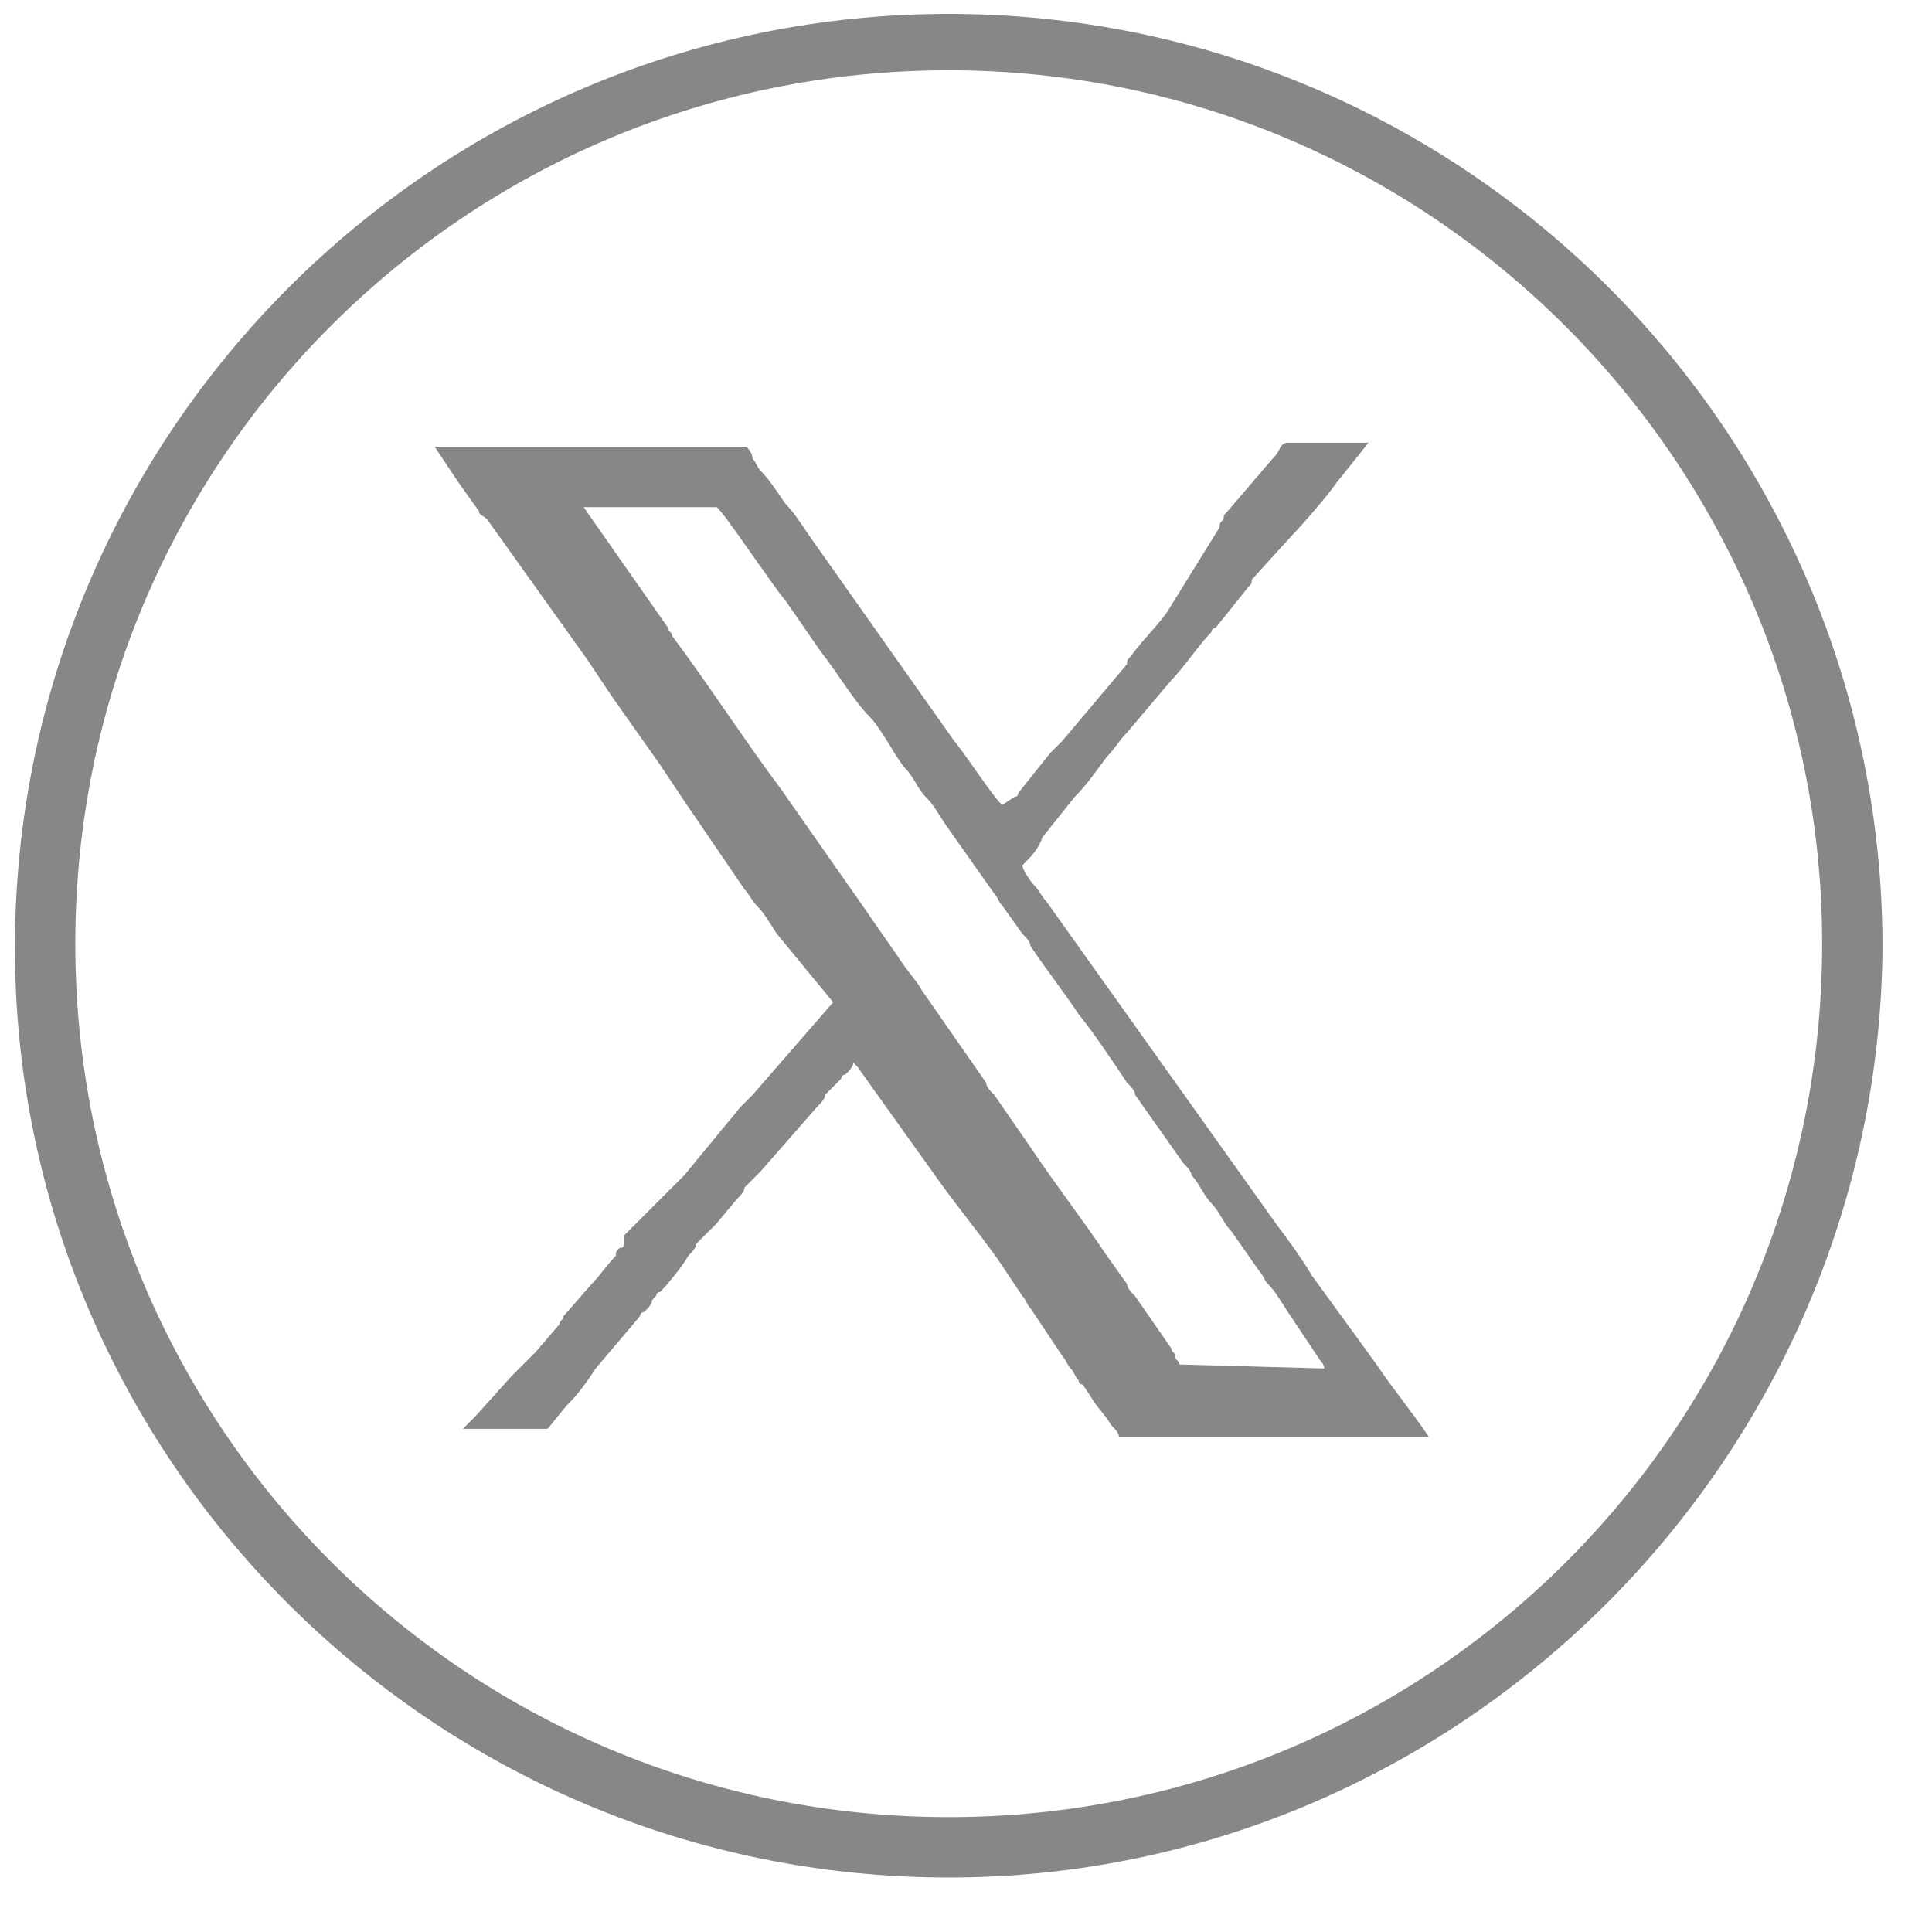 <?xml version="1.0" encoding="utf-8"?>
<!-- Generator: Adobe Illustrator 25.4.8, SVG Export Plug-In . SVG Version: 6.00 Build 0)  -->
<svg version="1.1" id="Layer_1" xmlns="http://www.w3.org/2000/svg" xmlns:xlink="http://www.w3.org/1999/xlink" x="0px" y="0px"
	 viewBox="0 0 48 48" style="enable-background:new 0 0 48 48;" xml:space="preserve">
<style type="text/css">
	.st0{fill-rule:evenodd;clip-rule:evenodd;}
</style>
<g id="DTP---Footer-1" transform="translate(-595, -39)" fill="#878786">
	<g id="Social-icons" transform="translate(529, 38)" fill="#878786">
		<g id="AF_twitter-icn" transform="translate(66.371, 1.346)" fill="#878786">
			<path id="Fill-1" fill="#878786" class="st0" d="M23.2,1.4c-12,0-21.7,9.7-21.7,21.7c0,12,9.7,21.7,21.7,21.7s21.7-9.7,21.7-21.7
				C44.9,11.2,35.2,1.4,23.2,1.4 M23.2,46.3C10.4,46.3,0,35.9,0,23.2C0,10.4,10.4,0,23.2,0c12.8,0,23.2,10.4,23.2,23.2
				C46.3,35.9,35.9,46.3,23.2,46.3"/>
		</g>
	</g>
</g>
<path class="st0" fill="#878786" d="M29.3,33.9c0-0.1-0.1-0.1-0.1-0.2c0-0.1-0.1-0.1-0.1-0.2l-0.9-1.3c-0.1-0.1-0.2-0.2-0.2-0.3l-0.5-0.7
	c-0.6-0.9-1.3-1.8-1.9-2.7l-0.9-1.3c-0.1-0.1-0.2-0.2-0.2-0.3l-1.6-2.3c-0.1-0.2-0.3-0.4-0.5-0.7c-0.2-0.3-0.7-1-0.9-1.3l-2.1-3
	c-0.9-1.2-1.8-2.6-2.7-3.8c0-0.1-0.1-0.1-0.1-0.2l-2.1-3h3.3c0.1,0,1.5,2.1,1.7,2.3l0.9,1.3c0.4,0.5,0.8,1.2,1.2,1.6
	c0.3,0.3,0.7,1.1,0.9,1.3c0.2,0.2,0.3,0.5,0.5,0.7c0.2,0.2,0.3,0.4,0.5,0.7l1.2,1.7c0.1,0.1,0.1,0.2,0.2,0.3l0.5,0.7
	c0.1,0.1,0.2,0.2,0.2,0.3c0.4,0.6,0.8,1.1,1.2,1.7c0.4,0.5,0.8,1.1,1.2,1.7c0.1,0.1,0.2,0.2,0.2,0.3l1.2,1.7
	c0.1,0.1,0.2,0.2,0.2,0.3c0.2,0.2,0.3,0.5,0.5,0.7c0.2,0.2,0.3,0.5,0.5,0.7l0.7,1c0.1,0.1,0.1,0.2,0.2,0.3c0.2,0.2,0.3,0.4,0.5,0.7
	l0.8,1.2c0,0,0.1,0.1,0.1,0.2L29.3,33.9L29.3,33.9z M20.7,24.9l-2,2.3c-0.1,0.1-0.2,0.2-0.3,0.3L17,29.2c-0.1,0.1-0.2,0.2-0.3,0.3
	c-0.1,0.1-0.2,0.2-0.3,0.3c-0.1,0.1-0.2,0.2-0.3,0.3l-0.3,0.3c-0.1,0.1-0.2,0.2-0.3,0.3C15.5,31,15.5,31,15.4,31
	c-0.1,0.1-0.1,0.1-0.1,0.2c-0.2,0.2-0.4,0.5-0.6,0.7L14,32.7c0,0.1-0.1,0.1-0.1,0.2l-0.6,0.7c-0.1,0.1-0.2,0.2-0.3,0.3
	c-0.1,0.1-0.2,0.2-0.3,0.3l-0.9,1c-0.1,0.1-0.2,0.2-0.3,0.3l2.1,0c0.1-0.1,0.4-0.5,0.5-0.6c0.3-0.3,0.5-0.6,0.7-0.9l1.1-1.3
	c0-0.1,0.1-0.1,0.1-0.1c0.1-0.1,0.2-0.2,0.2-0.3c0.1-0.1,0.1-0.1,0.1-0.1c0-0.1,0.1-0.1,0.1-0.1c0.2-0.2,0.6-0.7,0.7-0.9
	c0.1-0.1,0.2-0.2,0.2-0.3l0.4-0.4c0.1-0.1,0.1-0.1,0.1-0.1l0.5-0.6c0.1-0.1,0.2-0.2,0.2-0.3l0.3-0.3c0,0,0.1-0.1,0.1-0.1l1.4-1.6
	c0.1-0.1,0.2-0.2,0.2-0.3l0.4-0.4c0-0.1,0.1-0.1,0.1-0.1c0.1-0.1,0.2-0.2,0.2-0.3c0,0,0.1,0.1,0.1,0.1l2,2.8c0.5,0.7,1,1.3,1.5,2
	l0.6,0.9c0.1,0.1,0.1,0.2,0.2,0.3l0.8,1.2c0.1,0.1,0.1,0.2,0.2,0.3c0.1,0.1,0.1,0.2,0.2,0.3c0,0.1,0.1,0.1,0.1,0.1l0.2,0.3
	c0.1,0.2,0.4,0.5,0.5,0.7c0.1,0.1,0.2,0.2,0.2,0.3l7.7,0c-0.4-0.6-0.9-1.2-1.3-1.8l-1.6-2.2c-0.3-0.5-0.6-0.9-0.9-1.3l-5.7-8
	c-0.1-0.1-0.2-0.3-0.3-0.4c-0.1-0.1-0.3-0.4-0.3-0.5c0.2-0.2,0.4-0.4,0.5-0.7l0.8-1c0.3-0.3,0.5-0.6,0.8-1c0.2-0.2,0.3-0.4,0.5-0.6
	l1.1-1.3c0.3-0.3,0.7-0.9,1-1.2c0,0,0-0.1,0.1-0.1l0.8-1c0.1-0.1,0.1-0.1,0.1-0.2l1-1.1c0.2-0.2,0.9-1,1.1-1.3l0.8-1
	c-0.2,0-1.6,0-2,0c-0.2,0-0.2,0.2-0.3,0.3l-1.2,1.4c-0.1,0.1-0.1,0.1-0.1,0.2c-0.1,0.1-0.1,0.1-0.1,0.2L29,15.2
	c-0.2,0.3-0.7,0.8-0.9,1.1c-0.1,0.1-0.1,0.1-0.1,0.2l-1.6,1.9c-0.1,0.1-0.2,0.2-0.3,0.3l-0.8,1c0,0.1-0.1,0.1-0.1,0.1L24.9,20
	c0,0-0.1-0.1-0.1-0.1c-0.4-0.5-0.7-1-1.1-1.5l-3.6-5.1c-0.2-0.3-0.4-0.6-0.6-0.8c-0.2-0.3-0.4-0.6-0.6-0.8c-0.1-0.1-0.1-0.2-0.2-0.3
	c0-0.1-0.1-0.3-0.2-0.3h-7.7c0.2,0.3,0.4,0.6,0.6,0.9l0.5,0.7c0,0.1,0.1,0.1,0.2,0.2l2.5,3.5c0.2,0.3,0.4,0.6,0.6,0.9l1.2,1.7
	c0.2,0.3,0.4,0.6,0.6,0.9l1.5,2.2c0.1,0.1,0.2,0.3,0.3,0.4c0.2,0.2,0.3,0.4,0.5,0.7L20.7,24.9L20.7,24.9z"/>
</svg>
